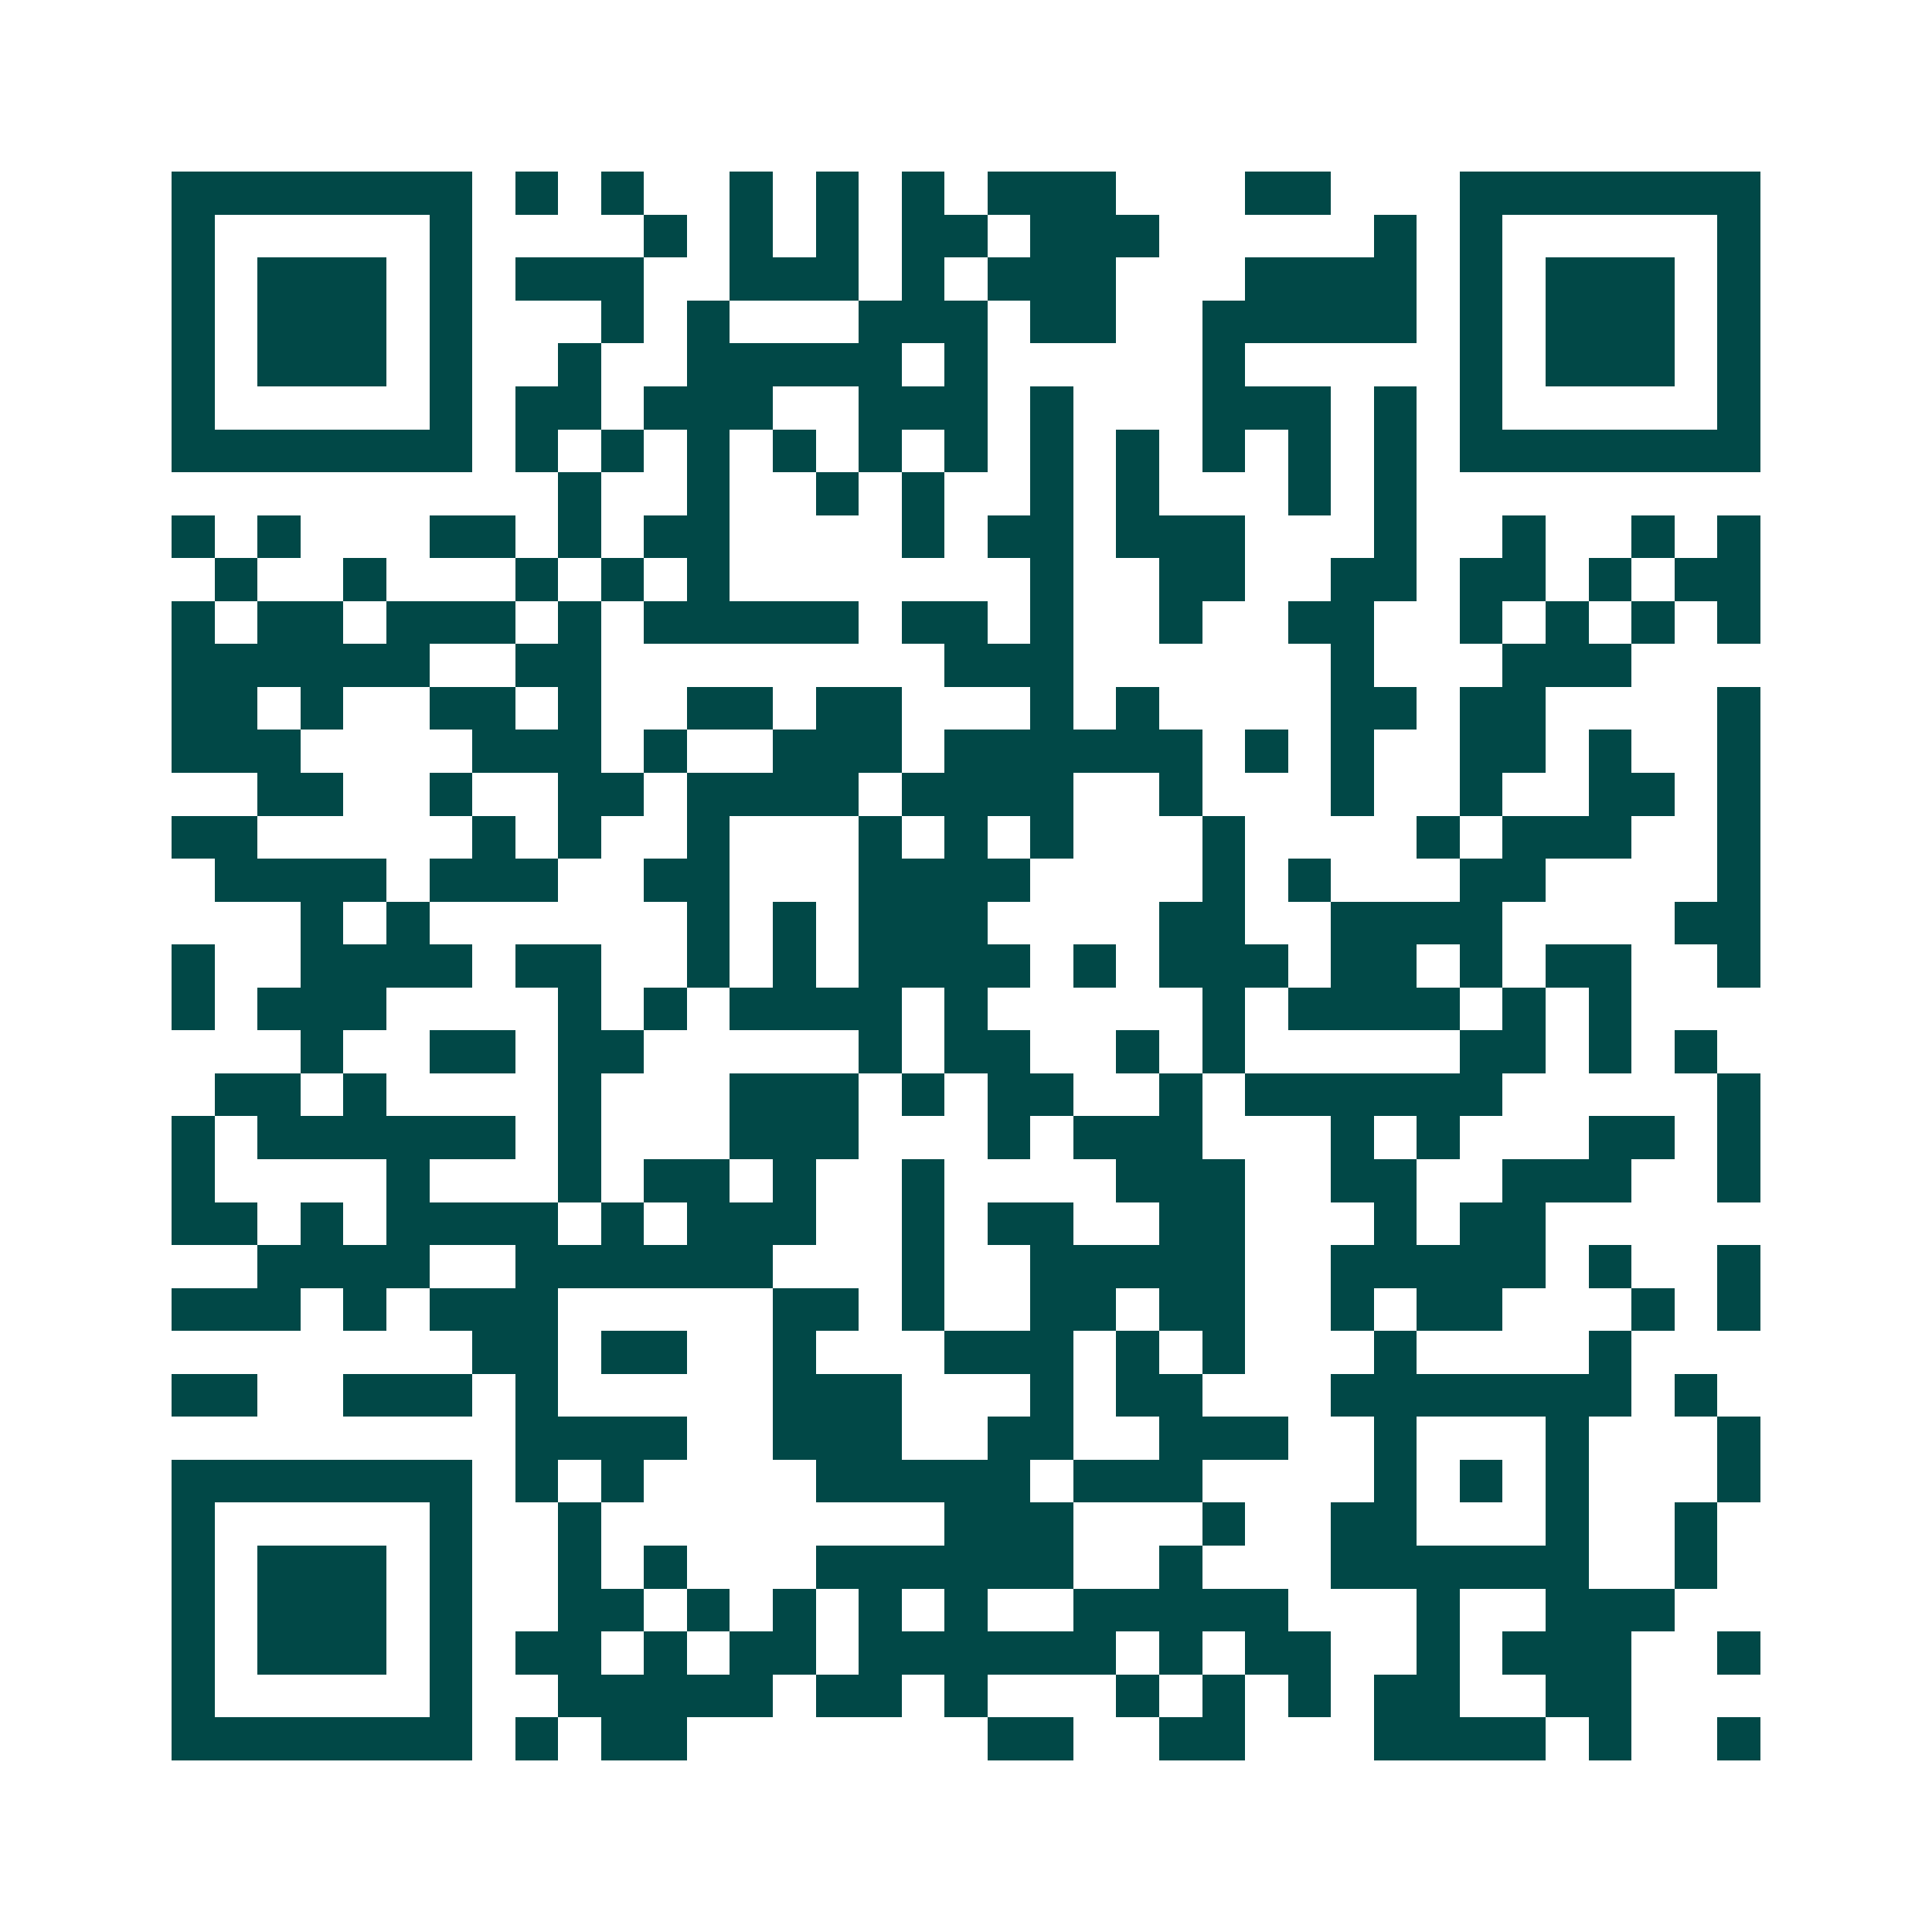 <svg xmlns="http://www.w3.org/2000/svg" width="200" height="200" viewBox="0 0 45 45" shape-rendering="crispEdges"><path fill="#ffffff" d="M0 0h45v45H0z"/><path stroke="#014847" d="M4 4.5h7m1 0h1m1 0h1m2 0h1m1 0h1m1 0h1m1 0h3m3 0h2m3 0h7M4 5.5h1m5 0h1m4 0h1m1 0h1m1 0h1m1 0h2m1 0h3m5 0h1m1 0h1m5 0h1M4 6.5h1m1 0h3m1 0h1m1 0h3m2 0h3m1 0h1m1 0h3m3 0h4m1 0h1m1 0h3m1 0h1M4 7.5h1m1 0h3m1 0h1m3 0h1m1 0h1m3 0h3m1 0h2m2 0h5m1 0h1m1 0h3m1 0h1M4 8.5h1m1 0h3m1 0h1m2 0h1m2 0h5m1 0h1m5 0h1m5 0h1m1 0h3m1 0h1M4 9.5h1m5 0h1m1 0h2m1 0h3m2 0h3m1 0h1m3 0h3m1 0h1m1 0h1m5 0h1M4 10.5h7m1 0h1m1 0h1m1 0h1m1 0h1m1 0h1m1 0h1m1 0h1m1 0h1m1 0h1m1 0h1m1 0h1m1 0h7M13 11.5h1m2 0h1m2 0h1m1 0h1m2 0h1m1 0h1m3 0h1m1 0h1M4 12.5h1m1 0h1m3 0h2m1 0h1m1 0h2m4 0h1m1 0h2m1 0h3m3 0h1m2 0h1m2 0h1m1 0h1M5 13.5h1m2 0h1m3 0h1m1 0h1m1 0h1m7 0h1m2 0h2m2 0h2m1 0h2m1 0h1m1 0h2M4 14.5h1m1 0h2m1 0h3m1 0h1m1 0h5m1 0h2m1 0h1m2 0h1m2 0h2m2 0h1m1 0h1m1 0h1m1 0h1M4 15.5h6m2 0h2m8 0h3m6 0h1m3 0h3M4 16.5h2m1 0h1m2 0h2m1 0h1m2 0h2m1 0h2m3 0h1m1 0h1m4 0h2m1 0h2m4 0h1M4 17.5h3m4 0h3m1 0h1m2 0h3m1 0h6m1 0h1m1 0h1m2 0h2m1 0h1m2 0h1M6 18.5h2m2 0h1m2 0h2m1 0h4m1 0h4m2 0h1m3 0h1m2 0h1m2 0h2m1 0h1M4 19.5h2m5 0h1m1 0h1m2 0h1m3 0h1m1 0h1m1 0h1m3 0h1m4 0h1m1 0h3m2 0h1M5 20.5h4m1 0h3m2 0h2m3 0h4m4 0h1m1 0h1m3 0h2m4 0h1M7 21.5h1m1 0h1m6 0h1m1 0h1m1 0h3m4 0h2m2 0h4m4 0h2M4 22.5h1m2 0h4m1 0h2m2 0h1m1 0h1m1 0h4m1 0h1m1 0h3m1 0h2m1 0h1m1 0h2m2 0h1M4 23.5h1m1 0h3m4 0h1m1 0h1m1 0h4m1 0h1m5 0h1m1 0h4m1 0h1m1 0h1M7 24.5h1m2 0h2m1 0h2m5 0h1m1 0h2m2 0h1m1 0h1m5 0h2m1 0h1m1 0h1M5 25.5h2m1 0h1m4 0h1m3 0h3m1 0h1m1 0h2m2 0h1m1 0h6m5 0h1M4 26.5h1m1 0h6m1 0h1m3 0h3m3 0h1m1 0h3m3 0h1m1 0h1m3 0h2m1 0h1M4 27.5h1m4 0h1m3 0h1m1 0h2m1 0h1m2 0h1m4 0h3m2 0h2m2 0h3m2 0h1M4 28.5h2m1 0h1m1 0h4m1 0h1m1 0h3m2 0h1m1 0h2m2 0h2m3 0h1m1 0h2M6 29.5h4m2 0h6m3 0h1m2 0h5m2 0h5m1 0h1m2 0h1M4 30.5h3m1 0h1m1 0h3m5 0h2m1 0h1m2 0h2m1 0h2m2 0h1m1 0h2m3 0h1m1 0h1M11 31.5h2m1 0h2m2 0h1m3 0h3m1 0h1m1 0h1m3 0h1m4 0h1M4 32.5h2m2 0h3m1 0h1m5 0h3m3 0h1m1 0h2m3 0h7m1 0h1M12 33.5h4m2 0h3m2 0h2m2 0h3m2 0h1m3 0h1m3 0h1M4 34.5h7m1 0h1m1 0h1m4 0h5m1 0h3m4 0h1m1 0h1m1 0h1m3 0h1M4 35.5h1m5 0h1m2 0h1m8 0h3m3 0h1m2 0h2m3 0h1m2 0h1M4 36.5h1m1 0h3m1 0h1m2 0h1m1 0h1m3 0h6m2 0h1m3 0h6m2 0h1M4 37.5h1m1 0h3m1 0h1m2 0h2m1 0h1m1 0h1m1 0h1m1 0h1m2 0h5m3 0h1m2 0h3M4 38.5h1m1 0h3m1 0h1m1 0h2m1 0h1m1 0h2m1 0h6m1 0h1m1 0h2m2 0h1m1 0h3m2 0h1M4 39.5h1m5 0h1m2 0h5m1 0h2m1 0h1m3 0h1m1 0h1m1 0h1m1 0h2m2 0h2M4 40.5h7m1 0h1m1 0h2m7 0h2m2 0h2m3 0h4m1 0h1m2 0h1"/></svg>
